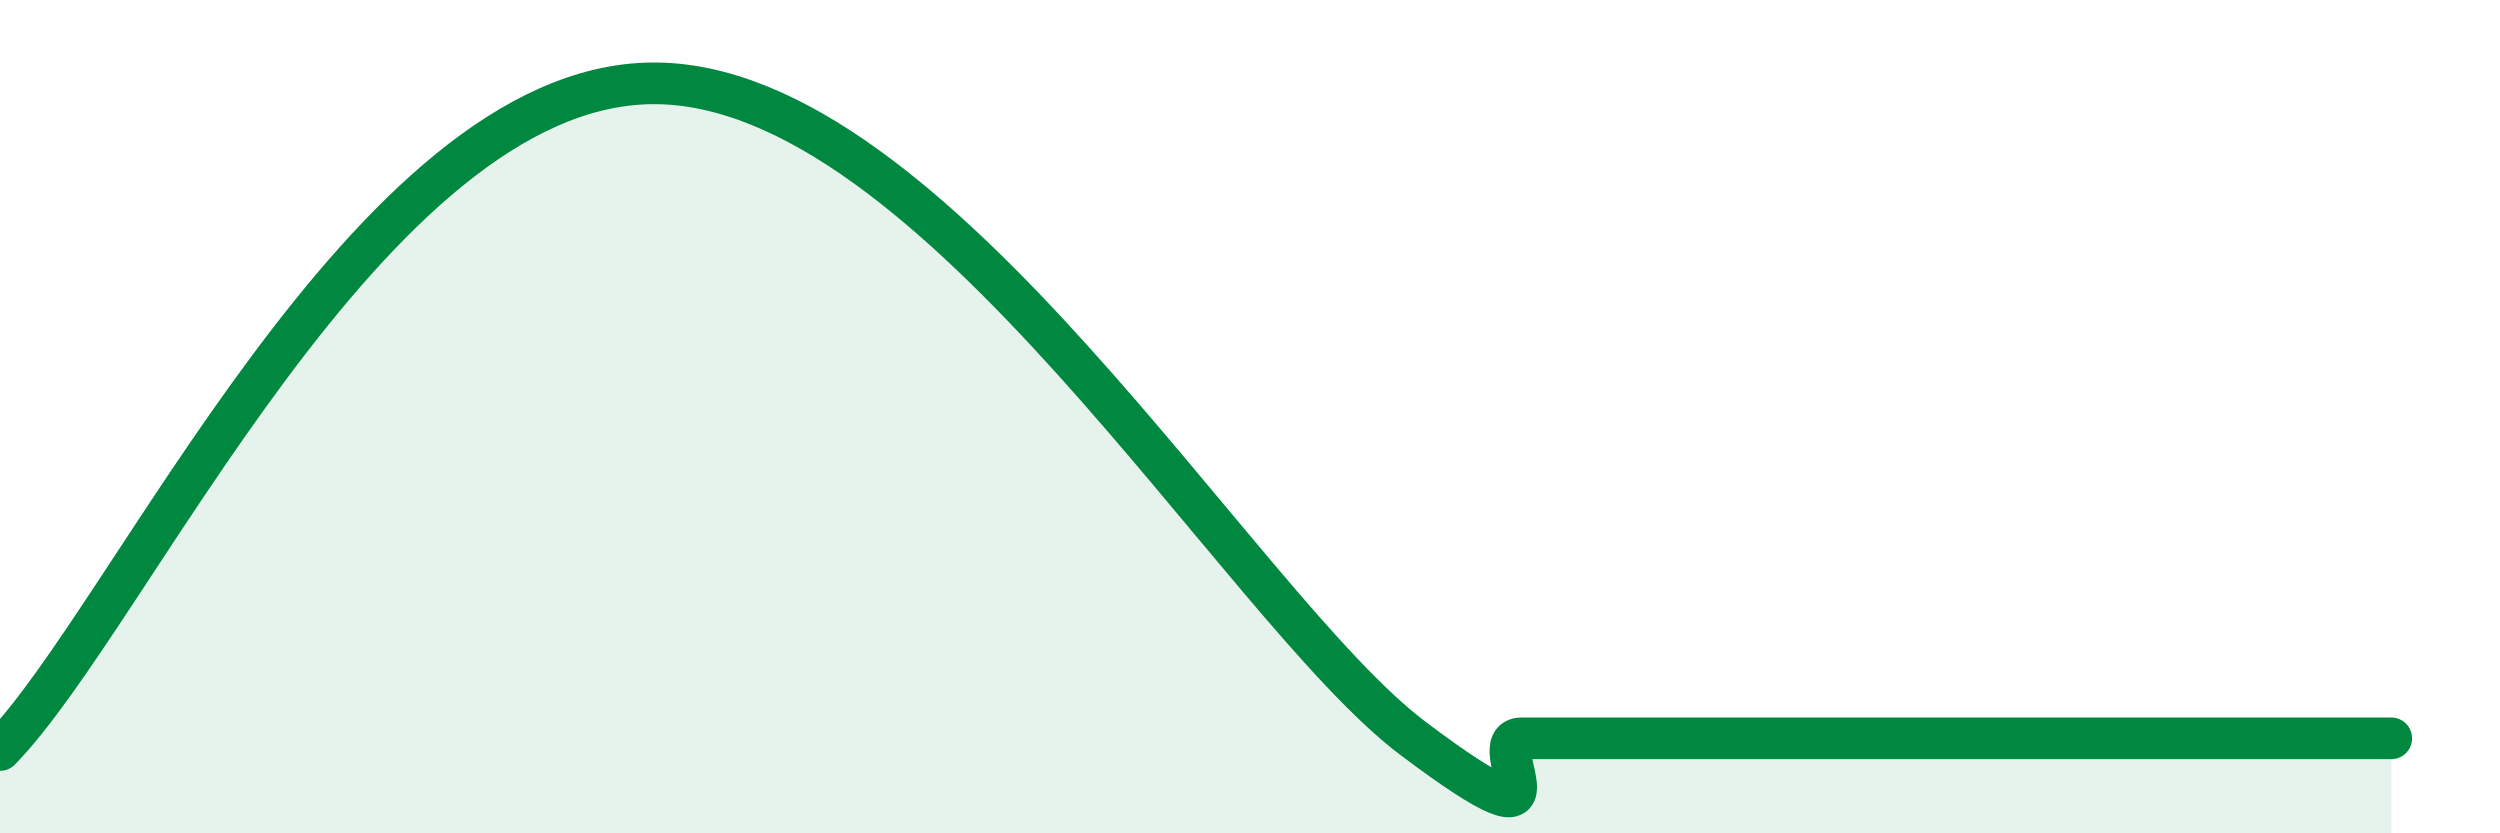 
    <svg width="60" height="20" viewBox="0 0 60 20" xmlns="http://www.w3.org/2000/svg">
      <path
        d="M 0,18 C 3.13,14.8 8.87,2.06 15.65,2 C 22.43,1.94 29.74,14.58 33.91,17.72 C 38.08,20.86 35.48,17.72 36.52,17.72 C 37.56,17.72 38.09,17.72 39.13,17.72 C 40.17,17.72 40.7,17.72 41.74,17.72 C 42.78,17.72 43.31,17.72 44.35,17.72 C 45.39,17.72 45.92,17.72 46.96,17.72 C 48,17.72 48.53,17.72 49.57,17.72 C 50.61,17.72 51.13,17.72 52.17,17.72 C 53.21,17.72 53.74,17.72 54.78,17.72 C 55.82,17.72 56.87,17.72 57.39,17.72L57.39 20L0 20Z"
        fill="#008740"
        opacity="0.1"
        stroke-linecap="round"
        stroke-linejoin="round"
      />
      <path
        d="M 0,18 C 3.13,14.8 8.87,2.06 15.65,2 C 22.43,1.94 29.74,14.58 33.91,17.72 C 38.08,20.86 35.48,17.72 36.52,17.72 C 37.56,17.72 38.09,17.72 39.13,17.72 C 40.17,17.72 40.7,17.72 41.74,17.72 C 42.78,17.72 43.31,17.72 44.35,17.72 C 45.39,17.72 45.92,17.72 46.96,17.72 C 48,17.72 48.53,17.72 49.57,17.72 C 50.61,17.72 51.13,17.72 52.17,17.72 C 53.21,17.72 53.74,17.72 54.78,17.72 C 55.82,17.72 56.87,17.72 57.39,17.72"
        stroke="#008740"
        stroke-width="1"
        fill="none"
        stroke-linecap="round"
        stroke-linejoin="round"
      />
    </svg>
  